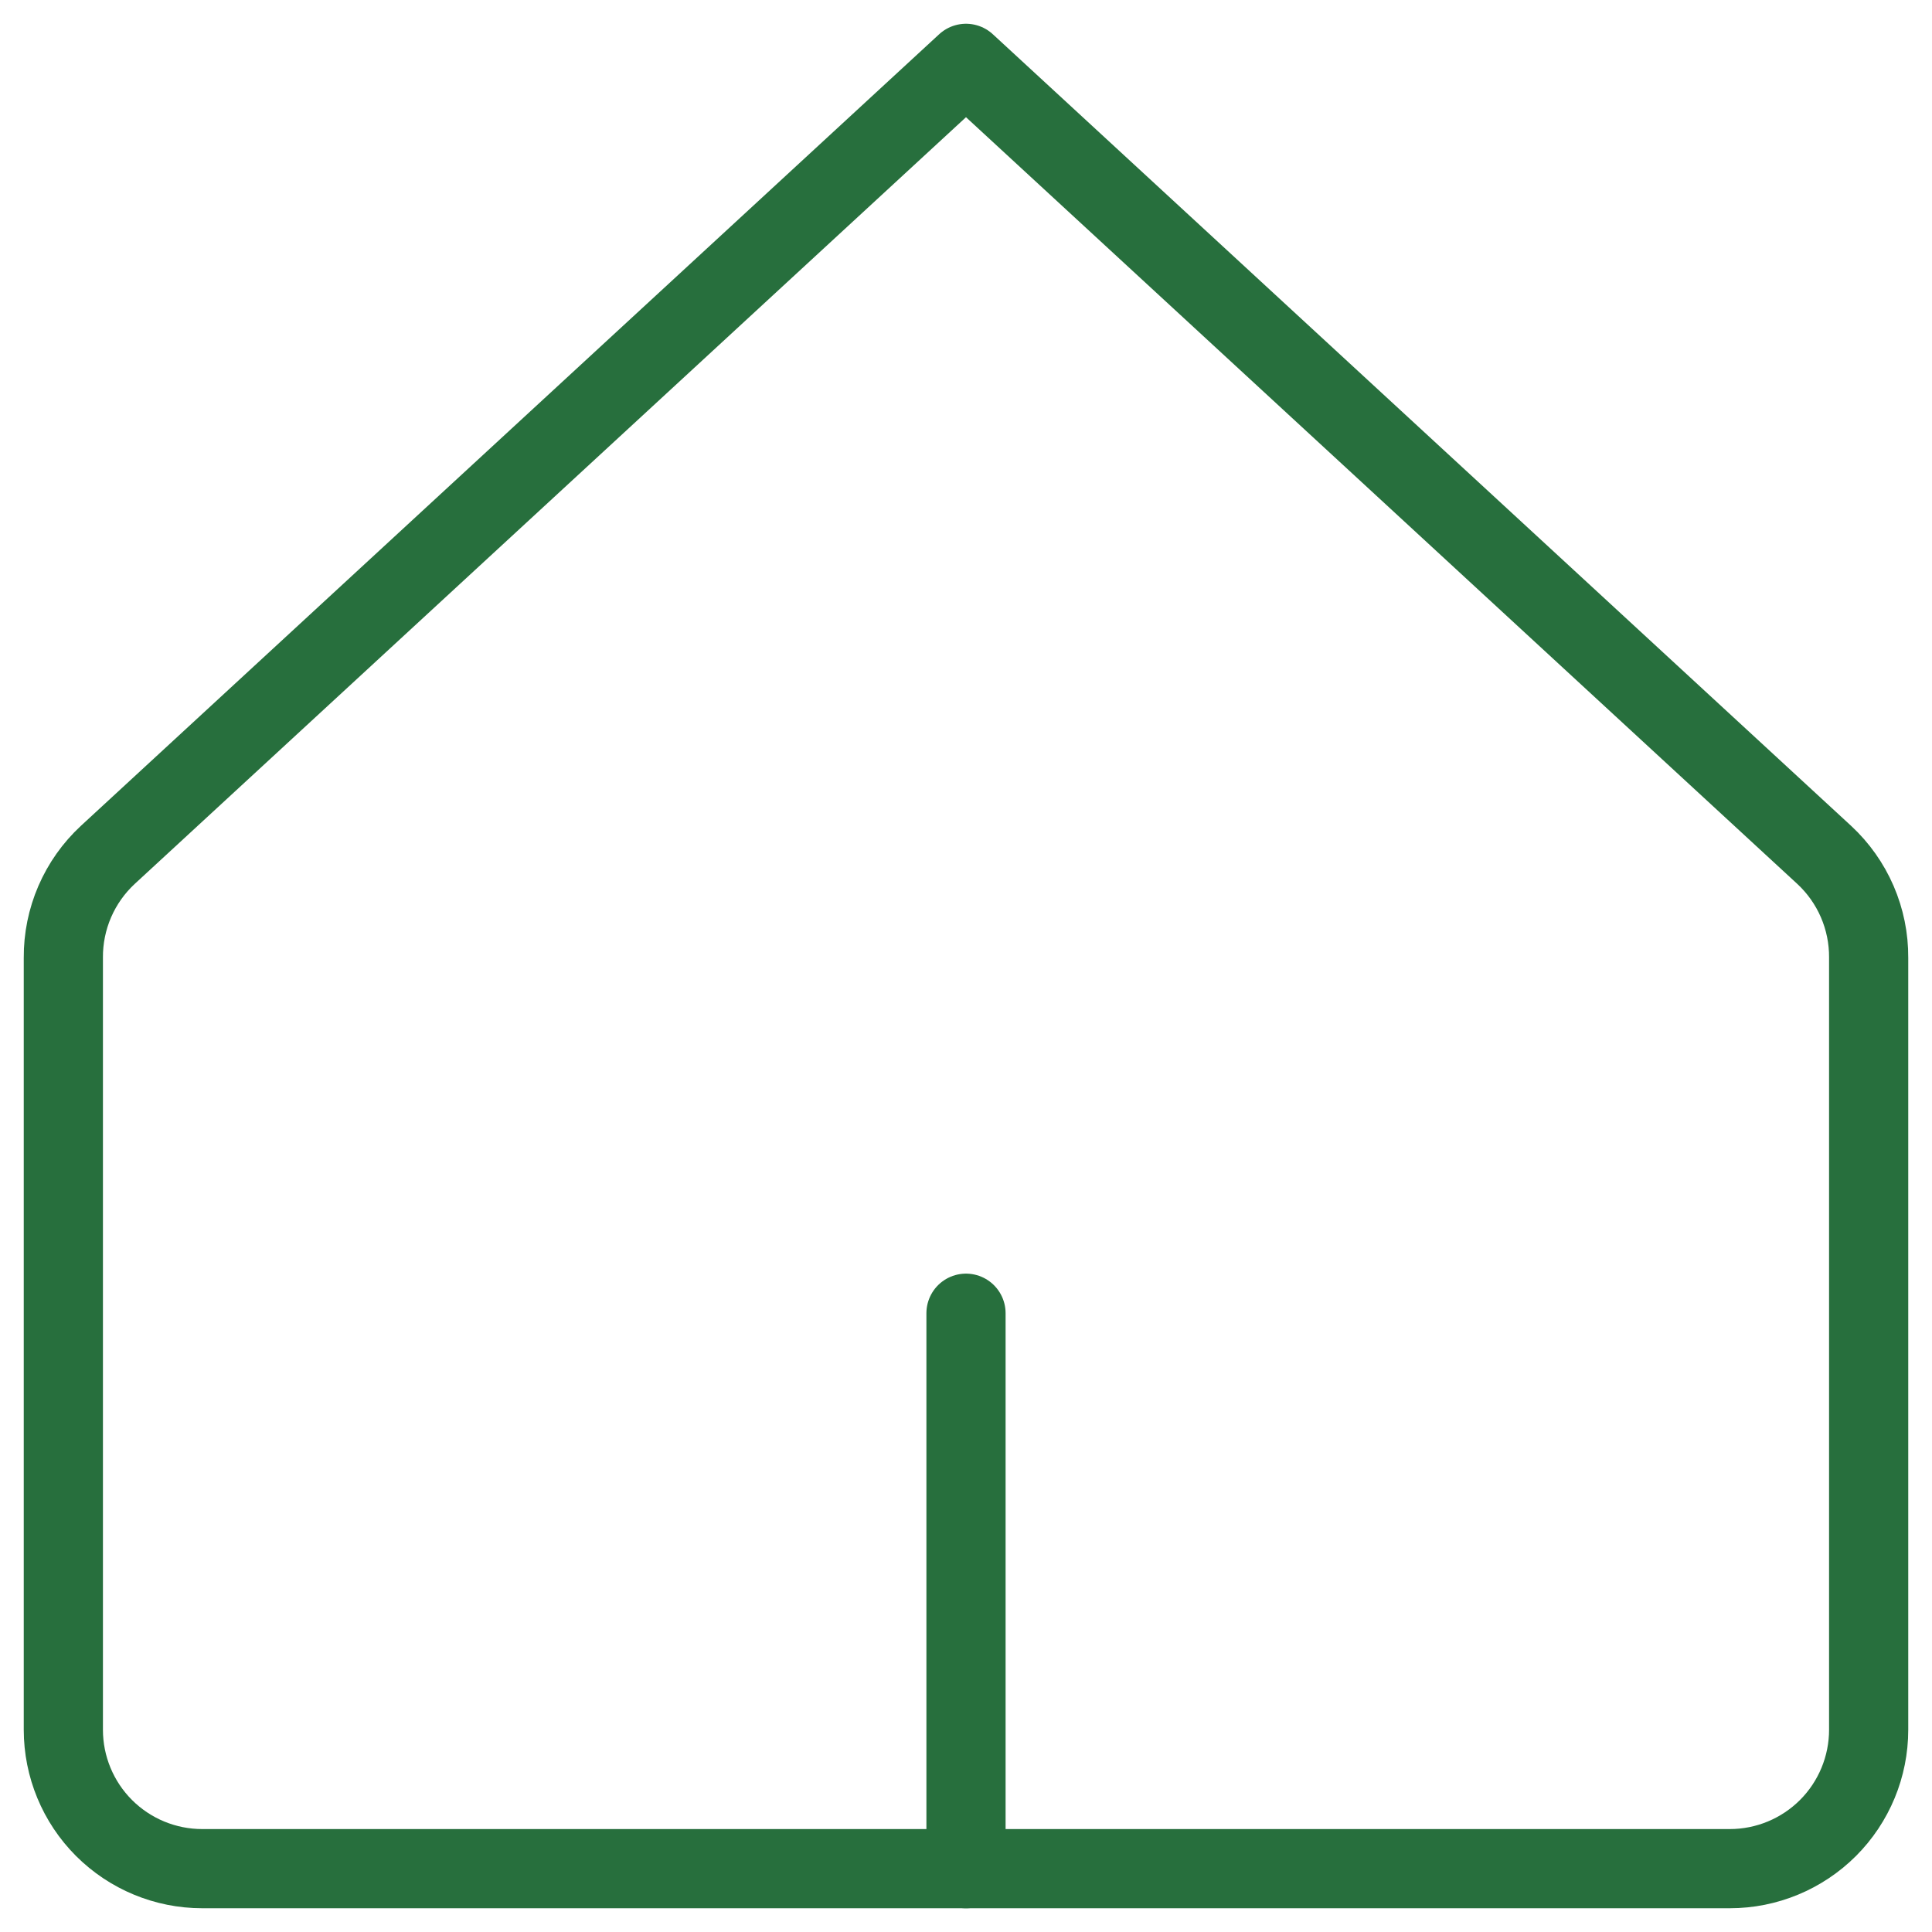 <svg width="61" height="61" viewBox="0 0 61 61" fill="none" xmlns="http://www.w3.org/2000/svg">
<path d="M59 30.237C59.004 29.628 58.881 29.026 58.64 28.467C58.398 27.908 58.043 27.406 57.597 26.992L30.5 2L3.403 26.992C2.957 27.406 2.602 27.908 2.36 28.467C2.119 29.026 1.996 29.628 2 30.237V54.615C2 55.778 2.462 56.894 3.284 57.716C4.107 58.538 5.222 59 6.385 59H54.615C55.778 59 56.893 58.538 57.716 57.716C58.538 56.894 59 55.778 59 54.615V30.237Z" stroke="#276F3D" stroke-width="2.5" stroke-linecap="round" stroke-linejoin="round"/>
<path d="M30.5 59.001V41.463" stroke="#276F3D" stroke-width="2.5" stroke-linecap="round" stroke-linejoin="round"/>
</svg>
